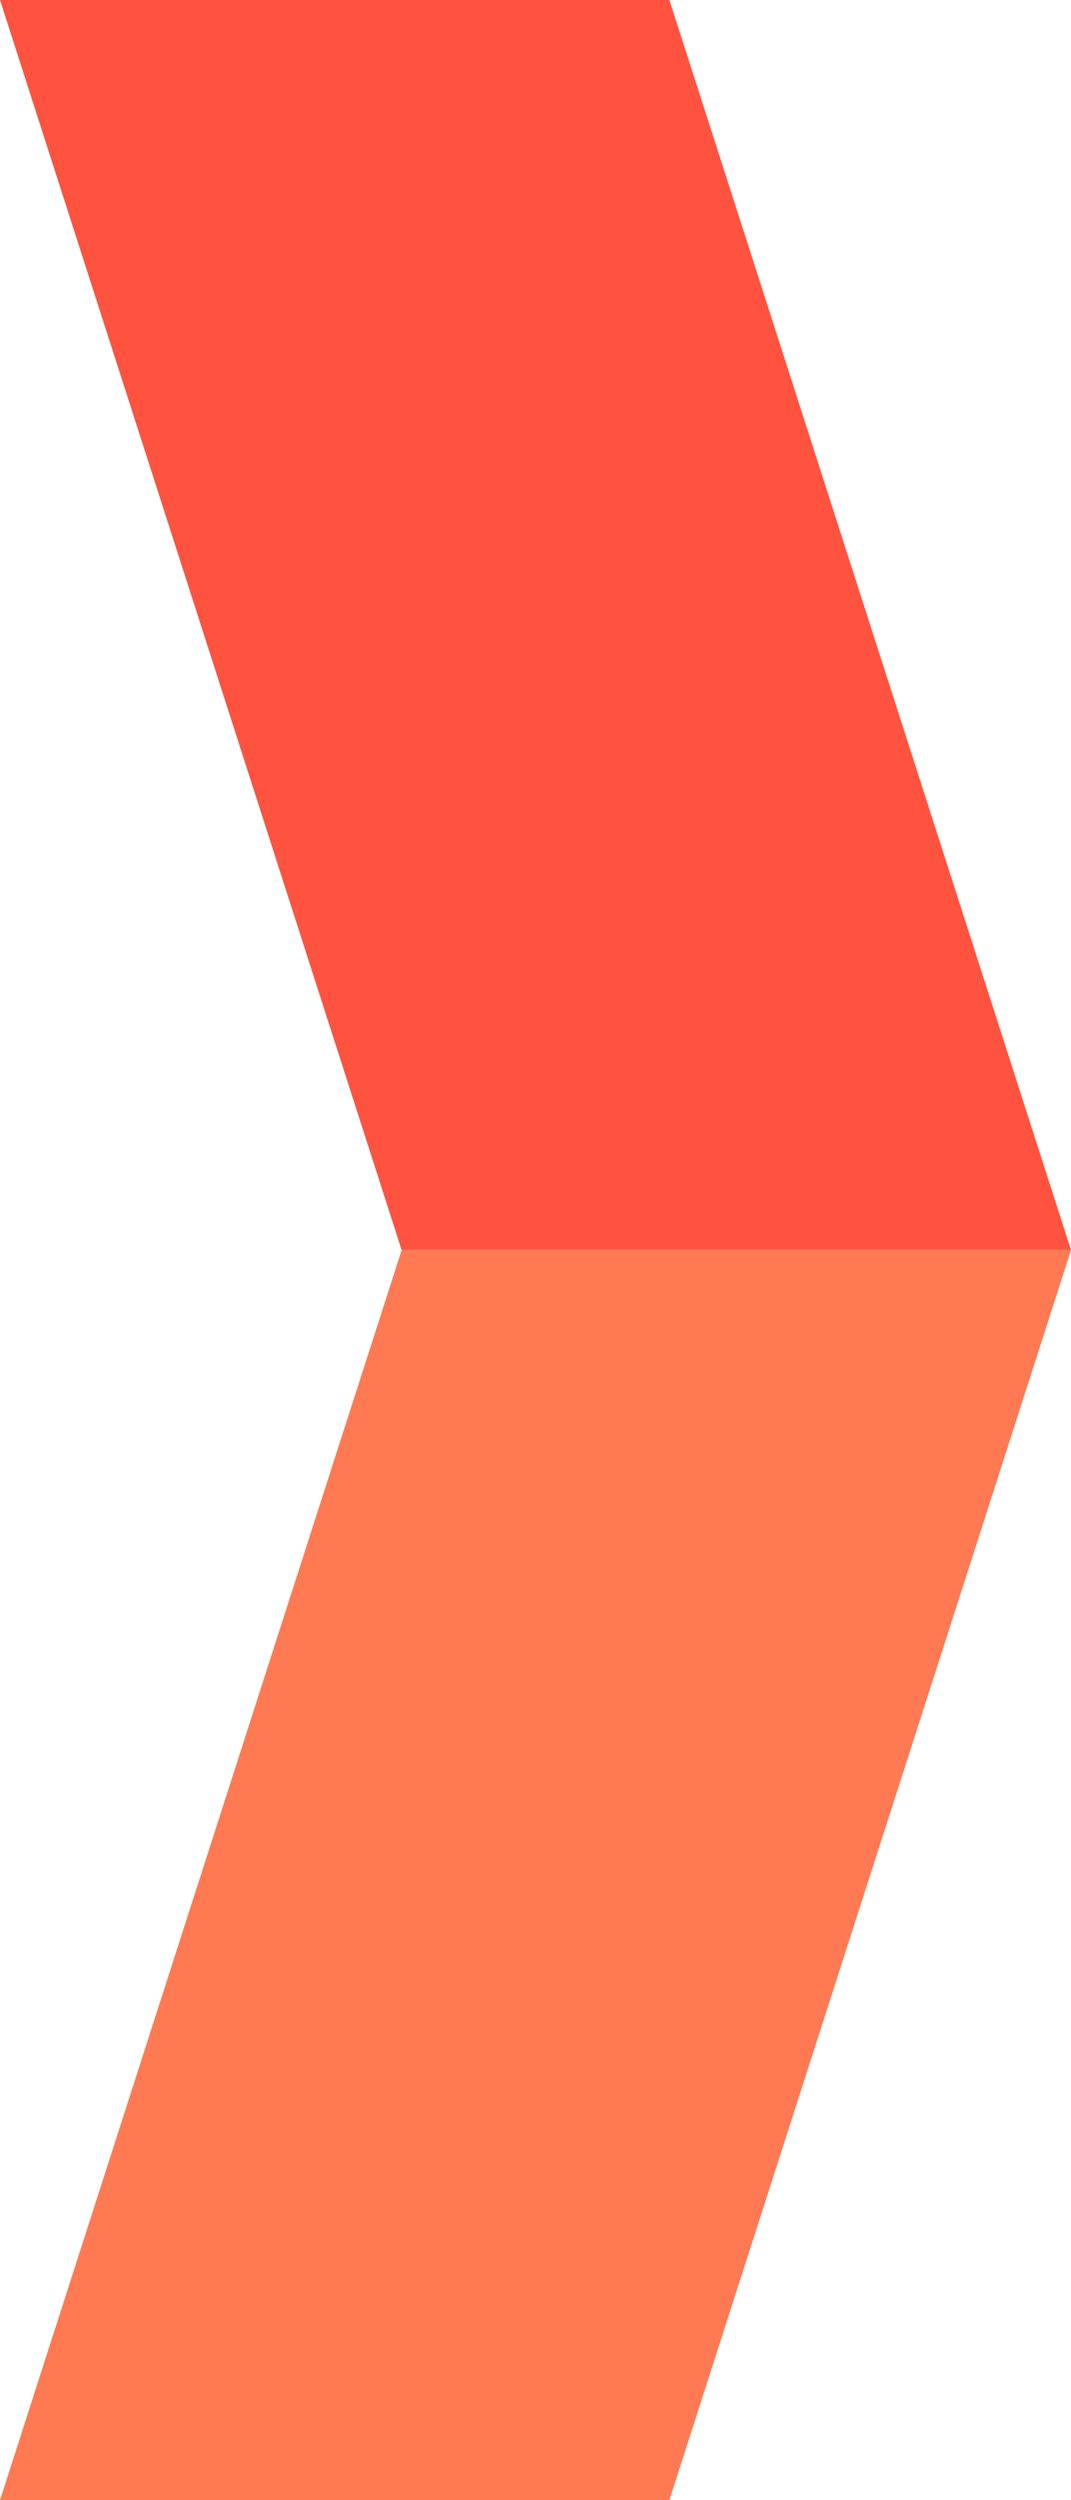 <svg width="12" height="28" viewBox="0 0 12 28" fill="none" xmlns="http://www.w3.org/2000/svg">
<path d="M7.5 0H0L4.5 14H12L7.5 0Z" fill="#FF533F"/>
<path d="M4.5 14H12L7.5 28H0L4.5 14Z" fill="#FF7A52"/>
</svg>
